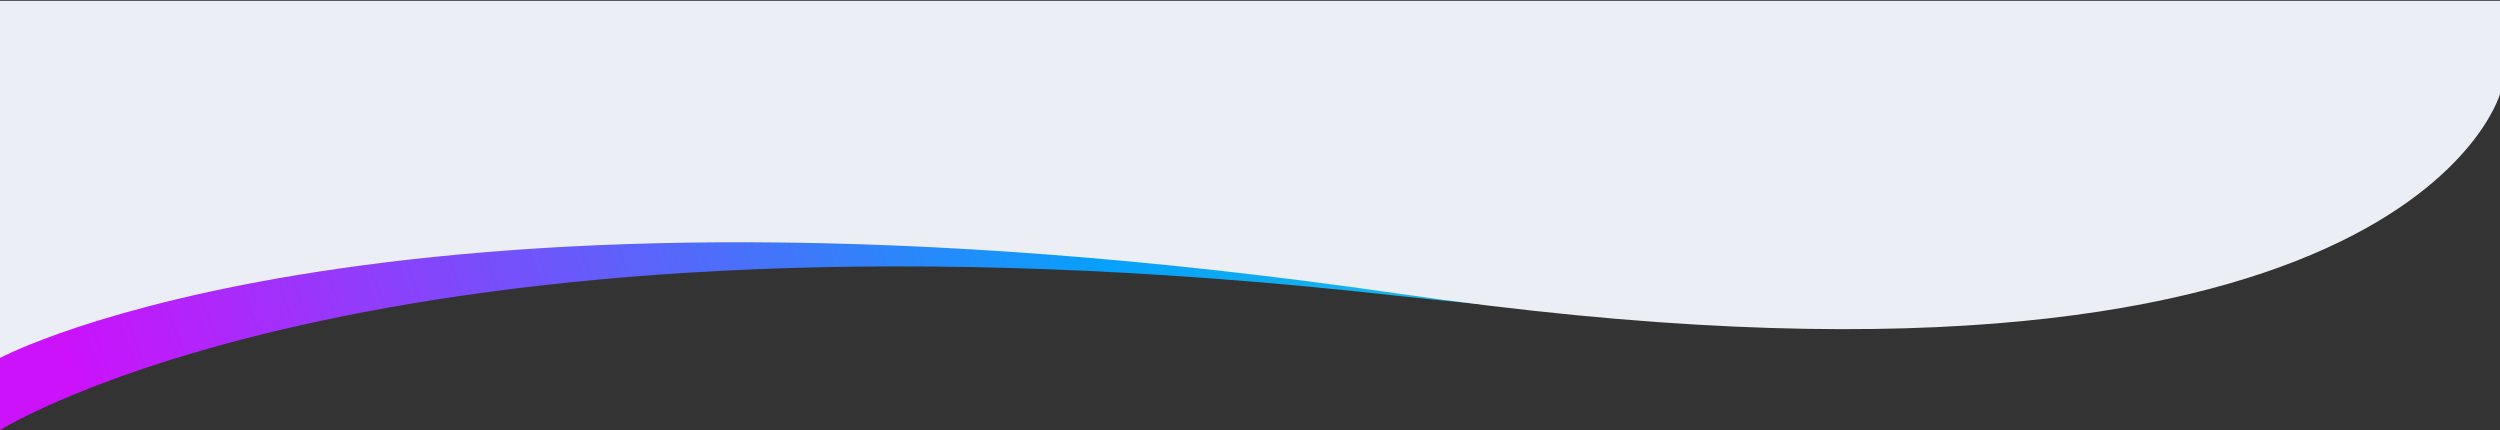 <?xml version="1.0" encoding="UTF-8"?> <svg xmlns="http://www.w3.org/2000/svg" width="1610" height="277" viewBox="0 0 1610 277" fill="none"><rect x="0" y="0" width="1610" height="277" fill="#333333" stroke="none"/><path d="M0 13.5H1610C1610 13.5 1548.5 263 900 190.5C251.5 118 0 277 0 277V13.5Z" fill="url(#paint0_linear_4612_12057)"></path><path d="M0 0.5H1610V60.5C1610 60.5 1548.5 282.5 900 189C251.5 95.5 0 230.5 0 230.5V0.5Z" fill="#EBEEF4"></path><defs><linearGradient id="paint0_linear_4612_12057" x1="64" y1="280.5" x2="1272.5" y2="-155.5" gradientUnits="userSpaceOnUse"><stop stop-color="#CB12FB"></stop><stop offset="0.505" stop-color="#06A1FA"></stop><stop offset="1" stop-color="#4BE8BB"></stop></linearGradient></defs></svg> 